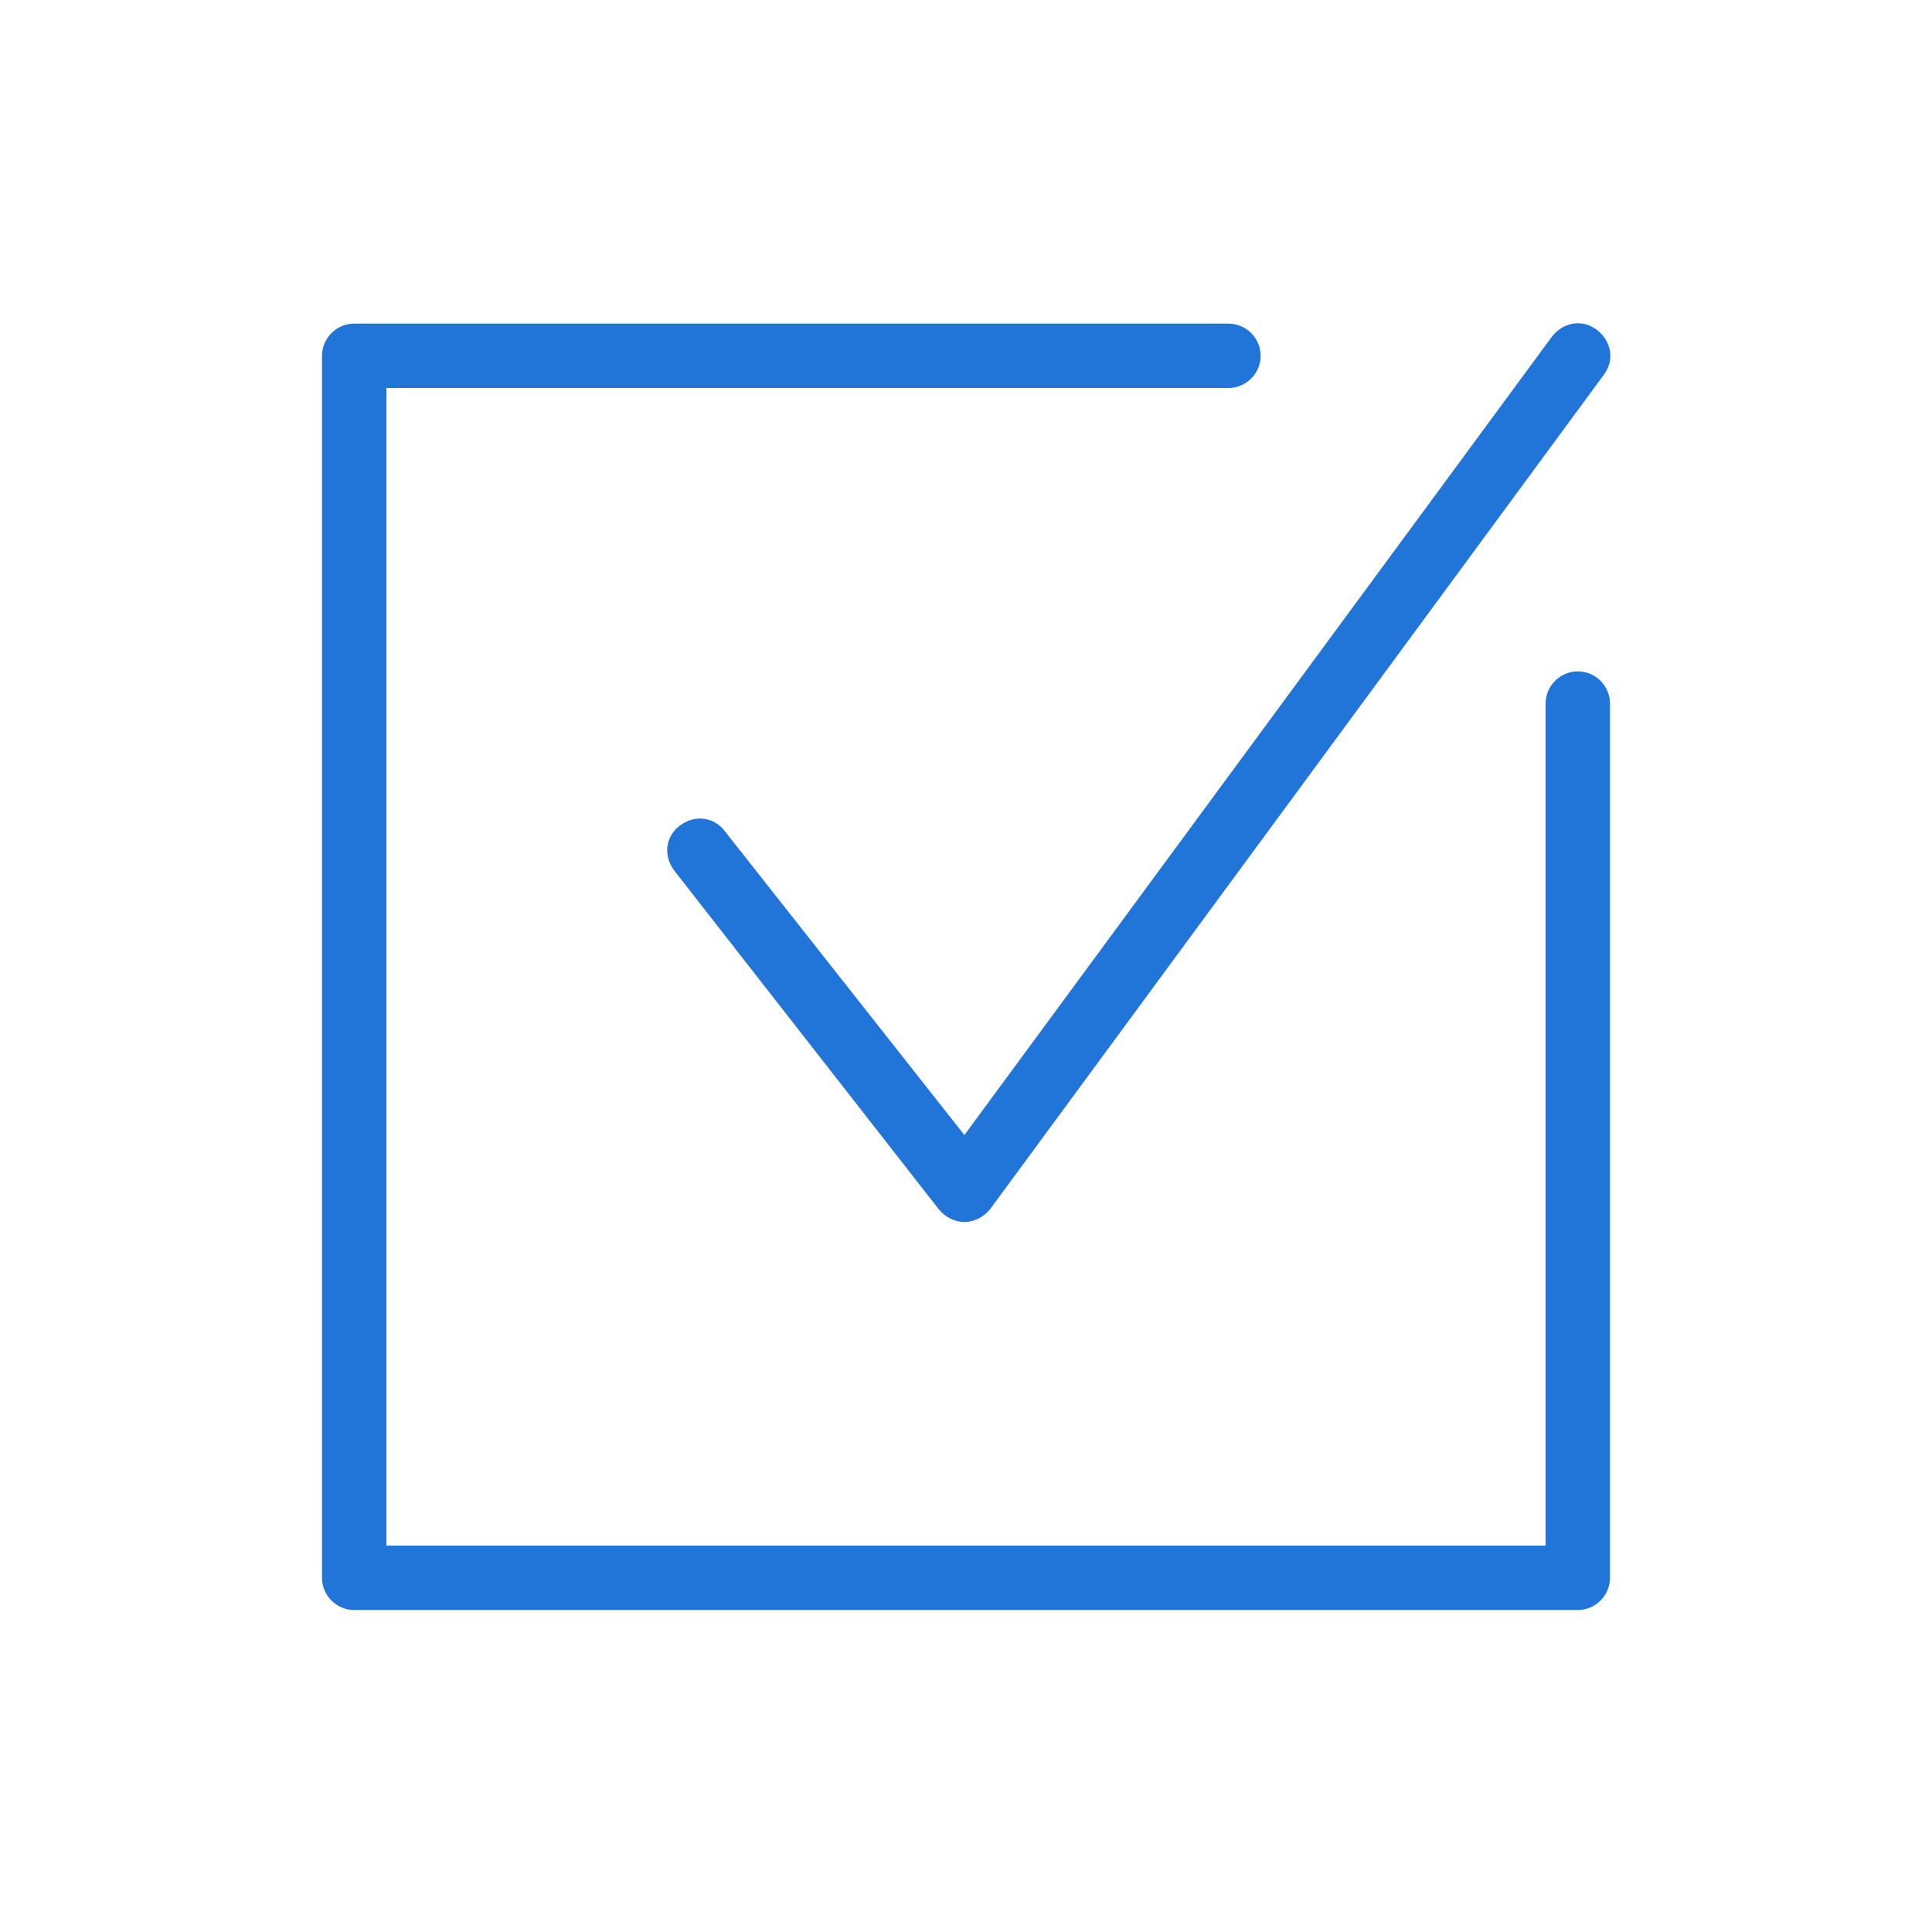 <?xml version="1.0" encoding="utf-8"?>
<!-- Generator: Adobe Illustrator 27.9.0, SVG Export Plug-In . SVG Version: 6.00 Build 0)  -->
<svg version="1.1" xmlns="http://www.w3.org/2000/svg" xmlns:xlink="http://www.w3.org/1999/xlink" x="0px" y="0px" width="120px"
	 height="120px" viewBox="0 0 120 120" style="enable-background:new 0 0 120 120;" xml:space="preserve">
<style type="text/css">
	.st0{fill:#2175D9;}
	.st1{fill-rule:evenodd;clip-rule:evenodd;fill:#2175D9;}
	.st2{filter:url(#Adobe_OpacityMaskFilter);}
	.st3{fill-rule:evenodd;clip-rule:evenodd;fill:#FFFFFF;}
	.st4{mask:url(#mask-2_00000026164079899484681900000015477938084864844451_);fill-rule:evenodd;clip-rule:evenodd;fill:#2175D9;}
	.st5{fill:none;}
</style>
<g id="ICONS">
	<path class="st0" d="M98,41.7c-1.1,0-2,0.9-2,2V96H24V24.1h52.3c1.1,0,2-0.9,2-2s-0.9-2-2-2H22c-1.1,0-2,0.9-2,2V98
		c0,1.1,0.9,2,2,2h76c1.1,0,2-0.9,2-2V43.7C100,42.6,99.1,41.7,98,41.7z"/>
	<path class="st0" d="M45,51.6c-0.7-0.9-1.9-1-2.8-0.3c-0.9,0.7-1,1.9-0.3,2.8l16.4,21c0.4,0.5,1,0.8,1.6,0.8c0,0,0,0,0,0
		c0.6,0,1.2-0.3,1.6-0.8l38.1-51.8c0.7-0.9,0.5-2.1-0.4-2.8c-0.9-0.7-2.1-0.5-2.8,0.4L59.9,70.5L45,51.6z"/>
</g>
<g id="voor_SVG">
	<rect class="st5" width="120" height="120"/>
</g>
</svg>
